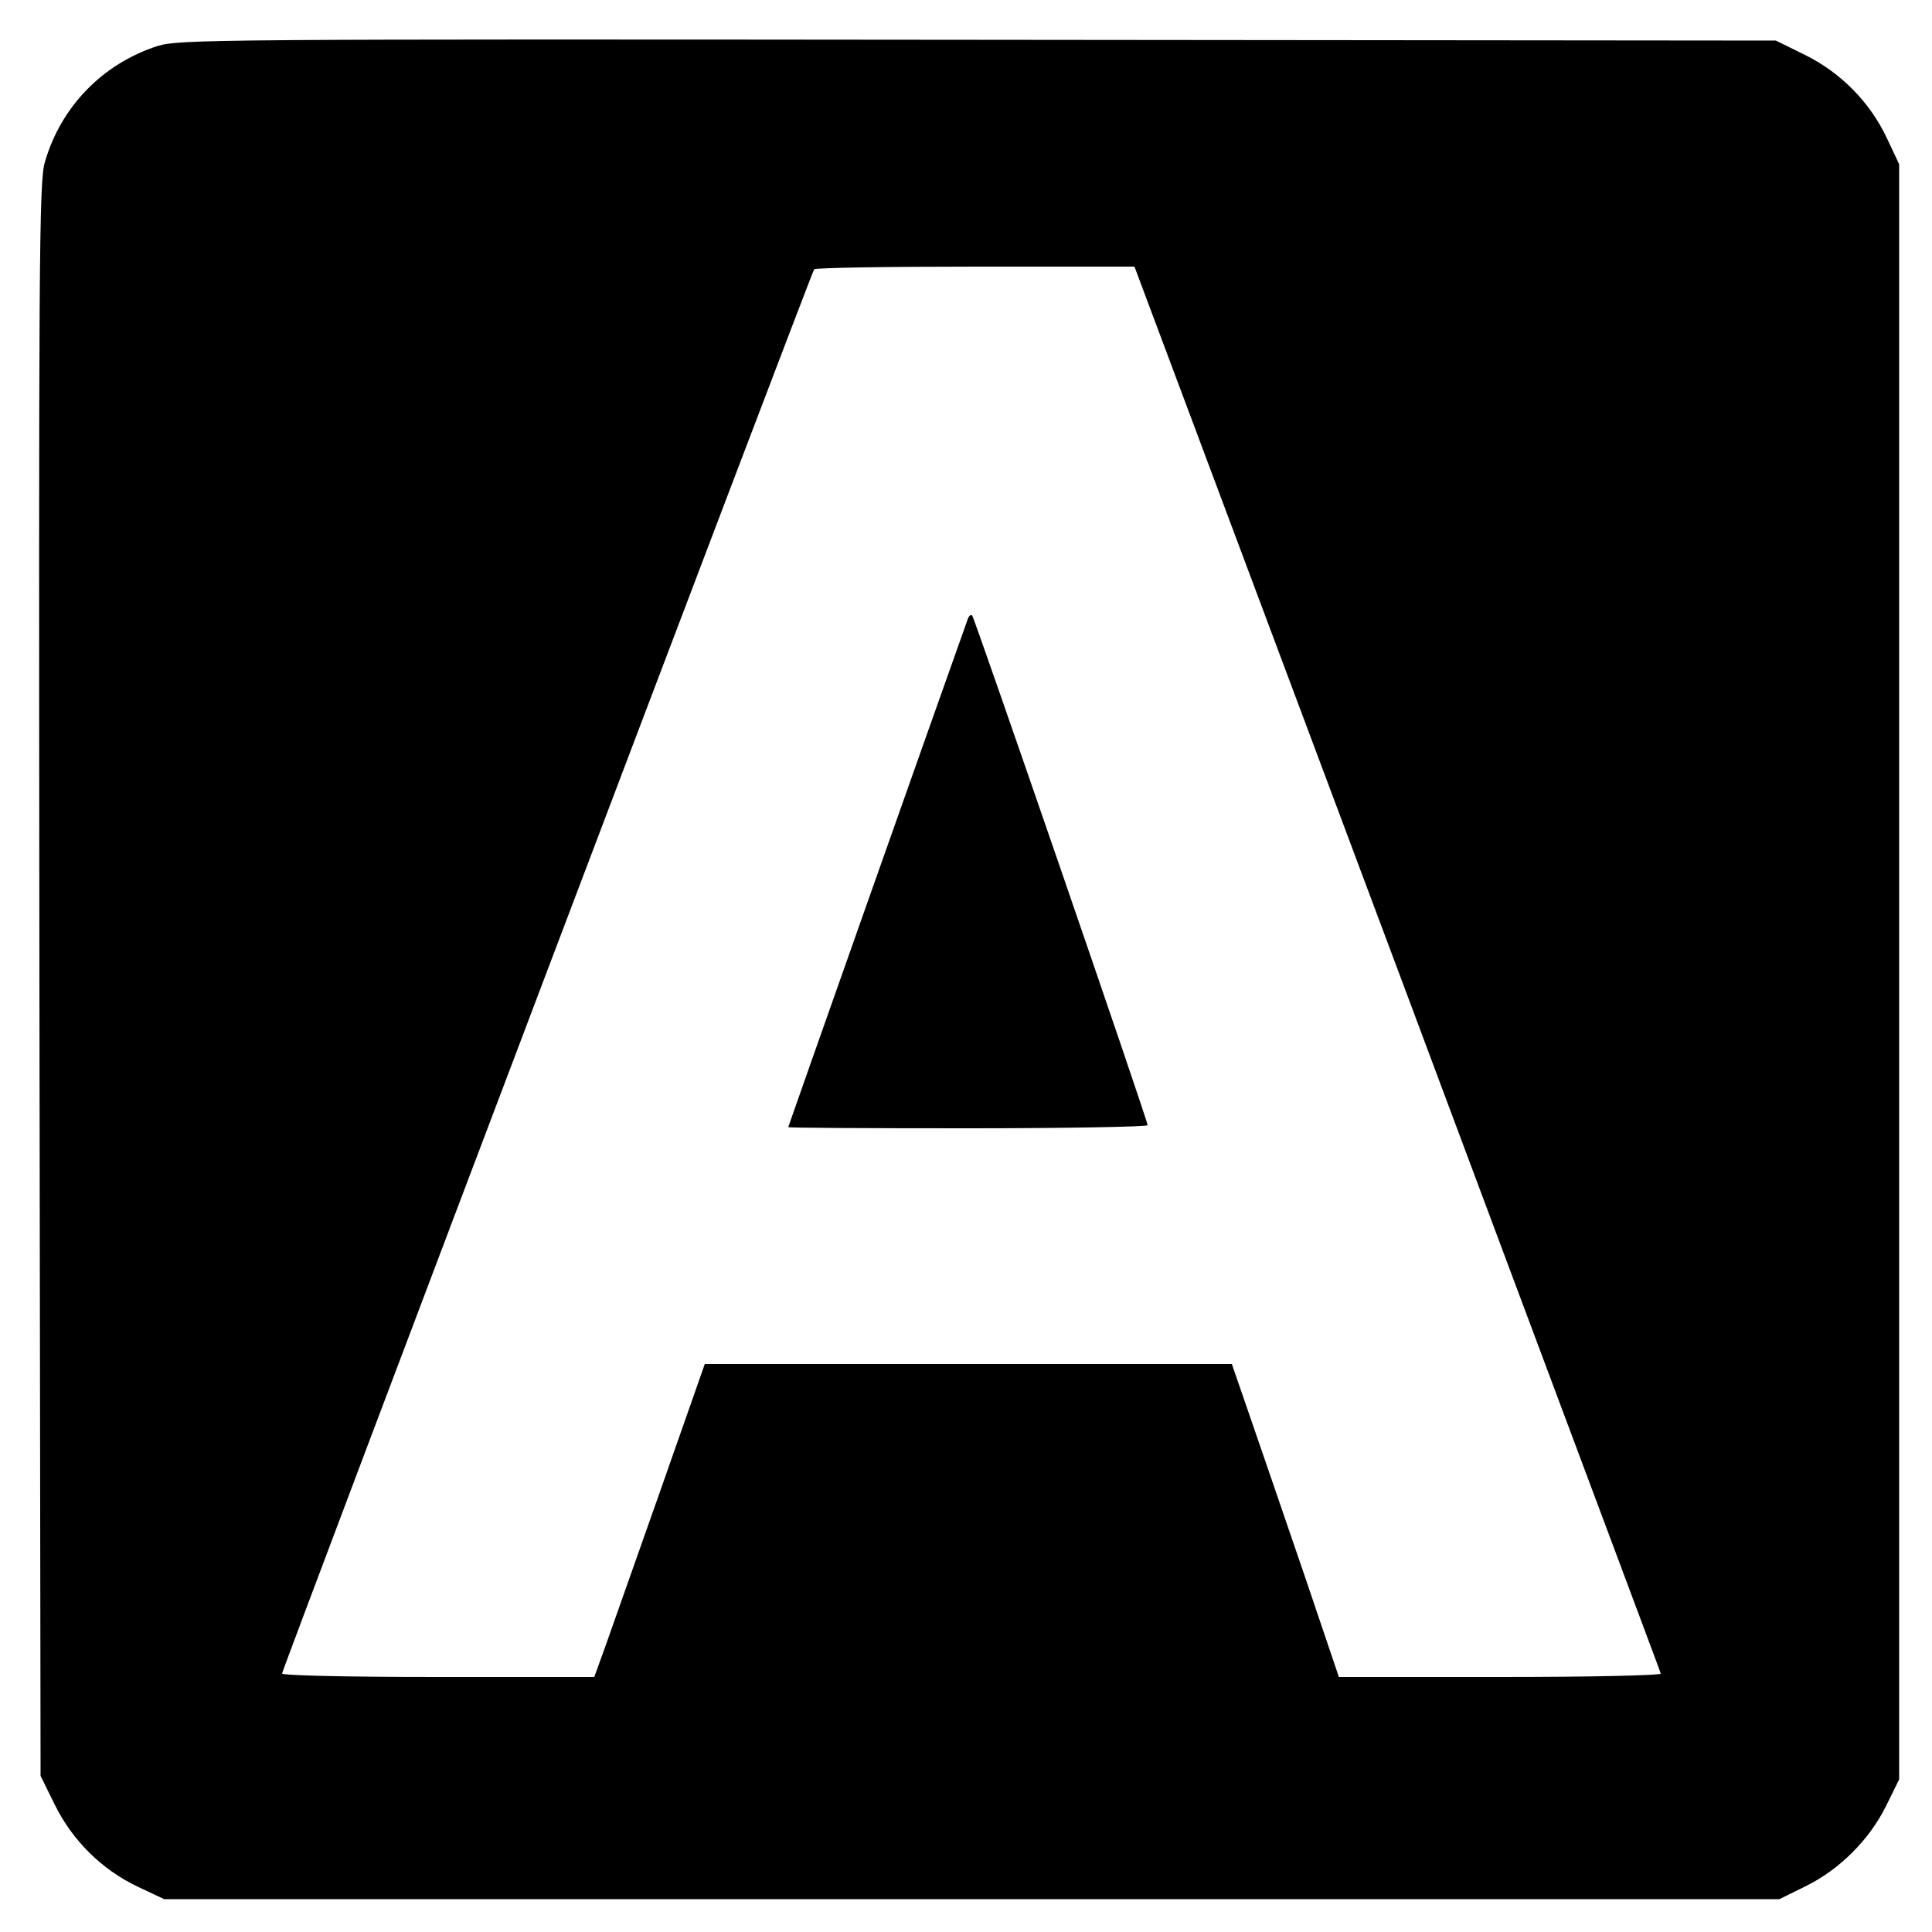 <?xml version="1.0" standalone="no"?>
<!DOCTYPE svg PUBLIC "-//W3C//DTD SVG 20010904//EN"
 "http://www.w3.org/TR/2001/REC-SVG-20010904/DTD/svg10.dtd">
<svg version="1.0" xmlns="http://www.w3.org/2000/svg"
 width="500pt" height="500pt" viewBox="0 0 500 500"
 preserveAspectRatio="xMidYMid meet">
<g transform="translate(0,500) scale(0.1,-0.1)"
fill="#000000" stroke="none">
<path d="M408 4881 c-143 -46 -251 -158 -292 -301 -15 -50 -16 -258 -14 -2116
l3 -2060 37 -75 c46 -93 122 -168 215 -212 l68 -32 2090 0 2090 0 69 34 c87
43 164 120 207 207 l34 69 0 2090 0 2090 -32 68 c-44 93 -119 169 -212 215
l-75 37 -2065 2 c-1982 2 -2068 1 -2123 -16z m3208 -2387 c373 -999 681 -1820
682 -1825 2 -5 -179 -9 -415 -9 l-418 0 -89 263 c-49 144 -112 326 -139 405
l-49 142 -682 0 -682 0 -113 -322 c-63 -178 -127 -360 -143 -405 l-30 -83
-404 0 c-246 0 -404 4 -404 9 0 10 1367 3618 1377 3634 2 4 190 7 417 7 l412
0 680 -1816z"/>
<path d="M2505 3399 c-92 -258 -465 -1314 -465 -1316 0 -2 209 -3 465 -3 256
0 465 4 465 8 0 13 -448 1313 -454 1319 -3 3 -8 0 -11 -8z"/>
</g>
</svg>
